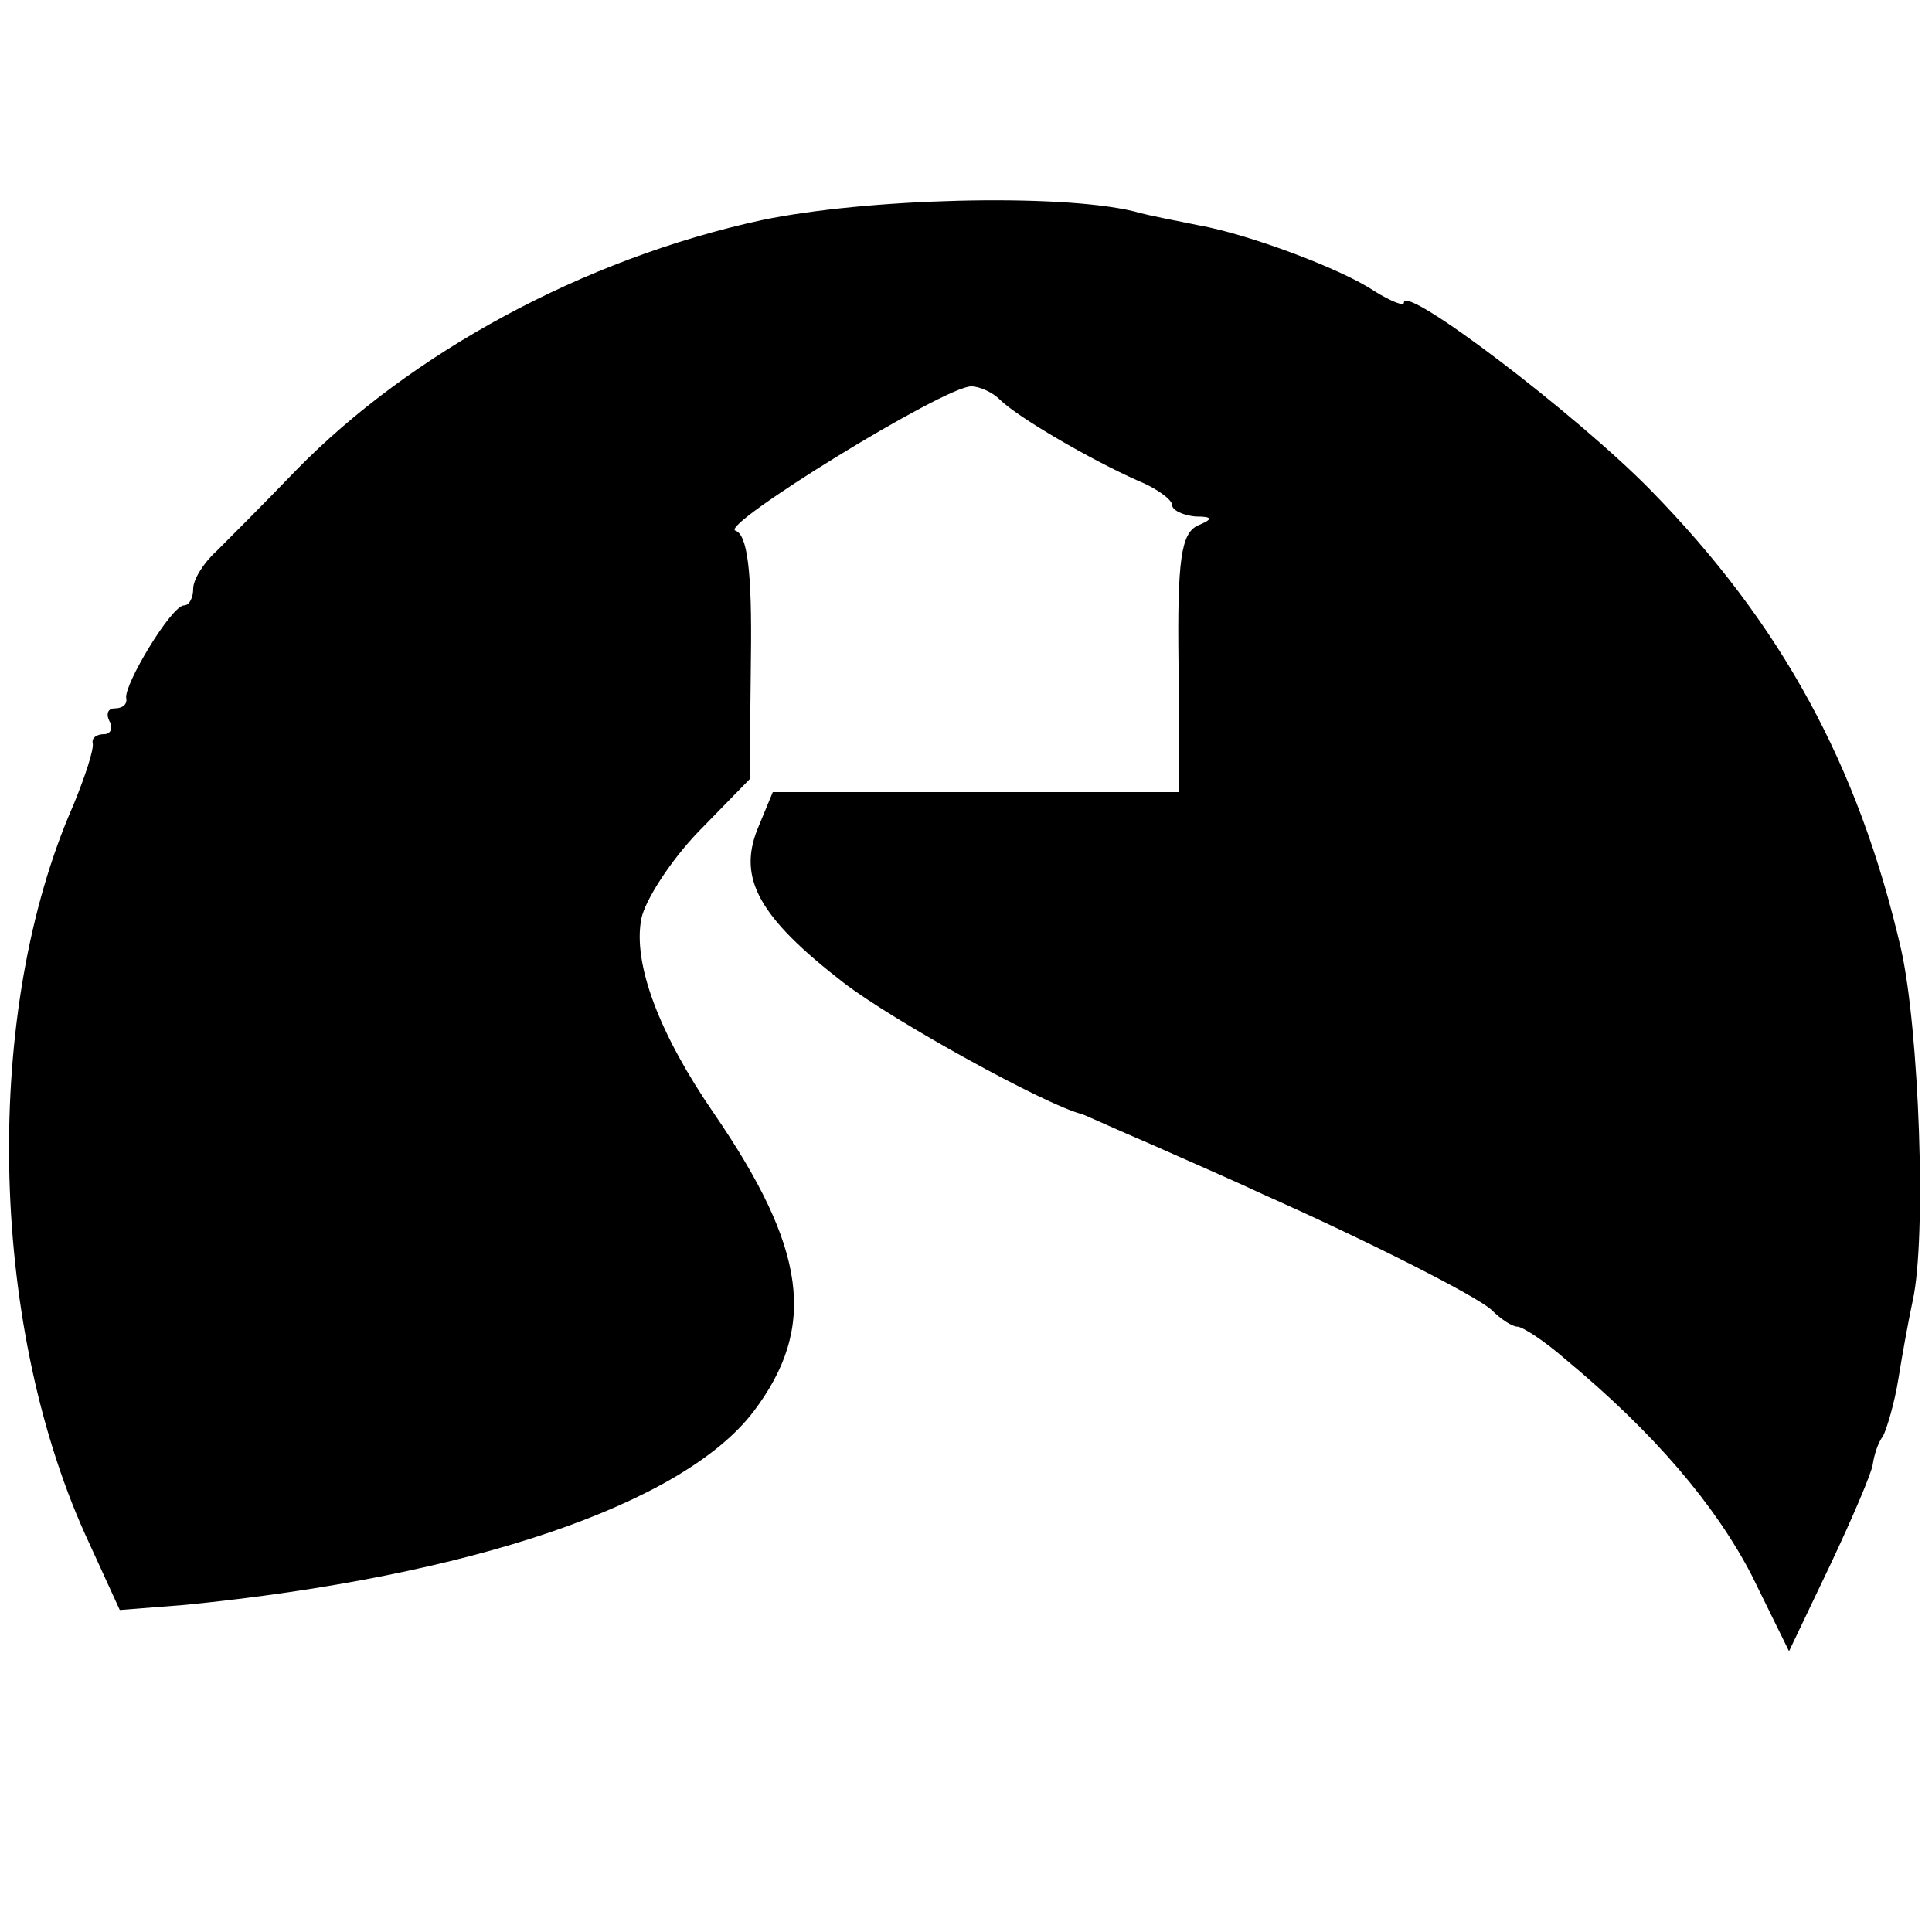 <?xml version="1.0" standalone="no"?>
<!DOCTYPE svg PUBLIC "-//W3C//DTD SVG 20010904//EN"
 "http://www.w3.org/TR/2001/REC-SVG-20010904/DTD/svg10.dtd">
<svg version="1.0" xmlns="http://www.w3.org/2000/svg"
 width="150pt" height="150pt" viewBox="0 0 150 150"
 preserveAspectRatio="xMidYMid meet">
<g transform="translate(0,150) scale(0.1,-0.1)"
fill="#000000" stroke="none">
<path d="M591 1329 c-138 -30 -272 -103 -361 -194 -25 -26 -53 -54 -62 -63
-10 -9 -18 -22 -18 -29 0 -7 -3 -13 -7 -13 -10 0 -47 -62 -45 -72 1 -5 -3 -8
-9 -8 -5 0 -7 -4 -4 -10 3 -5 1 -10 -4 -10 -6 0 -10 -3 -9 -7 1 -5 -6 -26 -15
-48 -70 -159 -66 -399 9 -566 l27 -59 51 4 c221 22 386 78 441 150 50 66 41
127 -31 232 -42 61 -63 116 -56 151 3 14 22 44 44 67 l40 41 1 94 c1 69 -3 96
-12 99 -13 4 162 112 183 112 7 0 17 -5 22 -10 14 -14 71 -47 107 -63 15 -6
27 -15 27 -19 0 -4 8 -8 18 -9 14 0 14 -2 2 -7 -13 -6 -16 -27 -15 -107 l0
-100 -157 0 -158 0 -12 -29 c-15 -38 1 -68 67 -119 39 -30 157 -95 185 -102 3
-1 27 -12 55 -24 27 -12 66 -29 85 -38 81 -36 166 -79 178 -90 7 -7 16 -13 20
-13 4 0 21 -11 37 -25 70 -58 117 -114 145 -168 l29 -59 32 67 c17 36 32 71
33 78 1 7 4 17 8 22 3 6 9 26 12 45 3 19 8 46 11 60 11 49 5 211 -9 273 -33
143 -93 253 -195 357 -58 59 -191 160 -191 145 0 -3 -10 1 -23 9 -25 17 -97
44 -136 51 -14 3 -37 7 -51 11 -59 14 -208 10 -289 -7z"/>
</g>
</svg>
